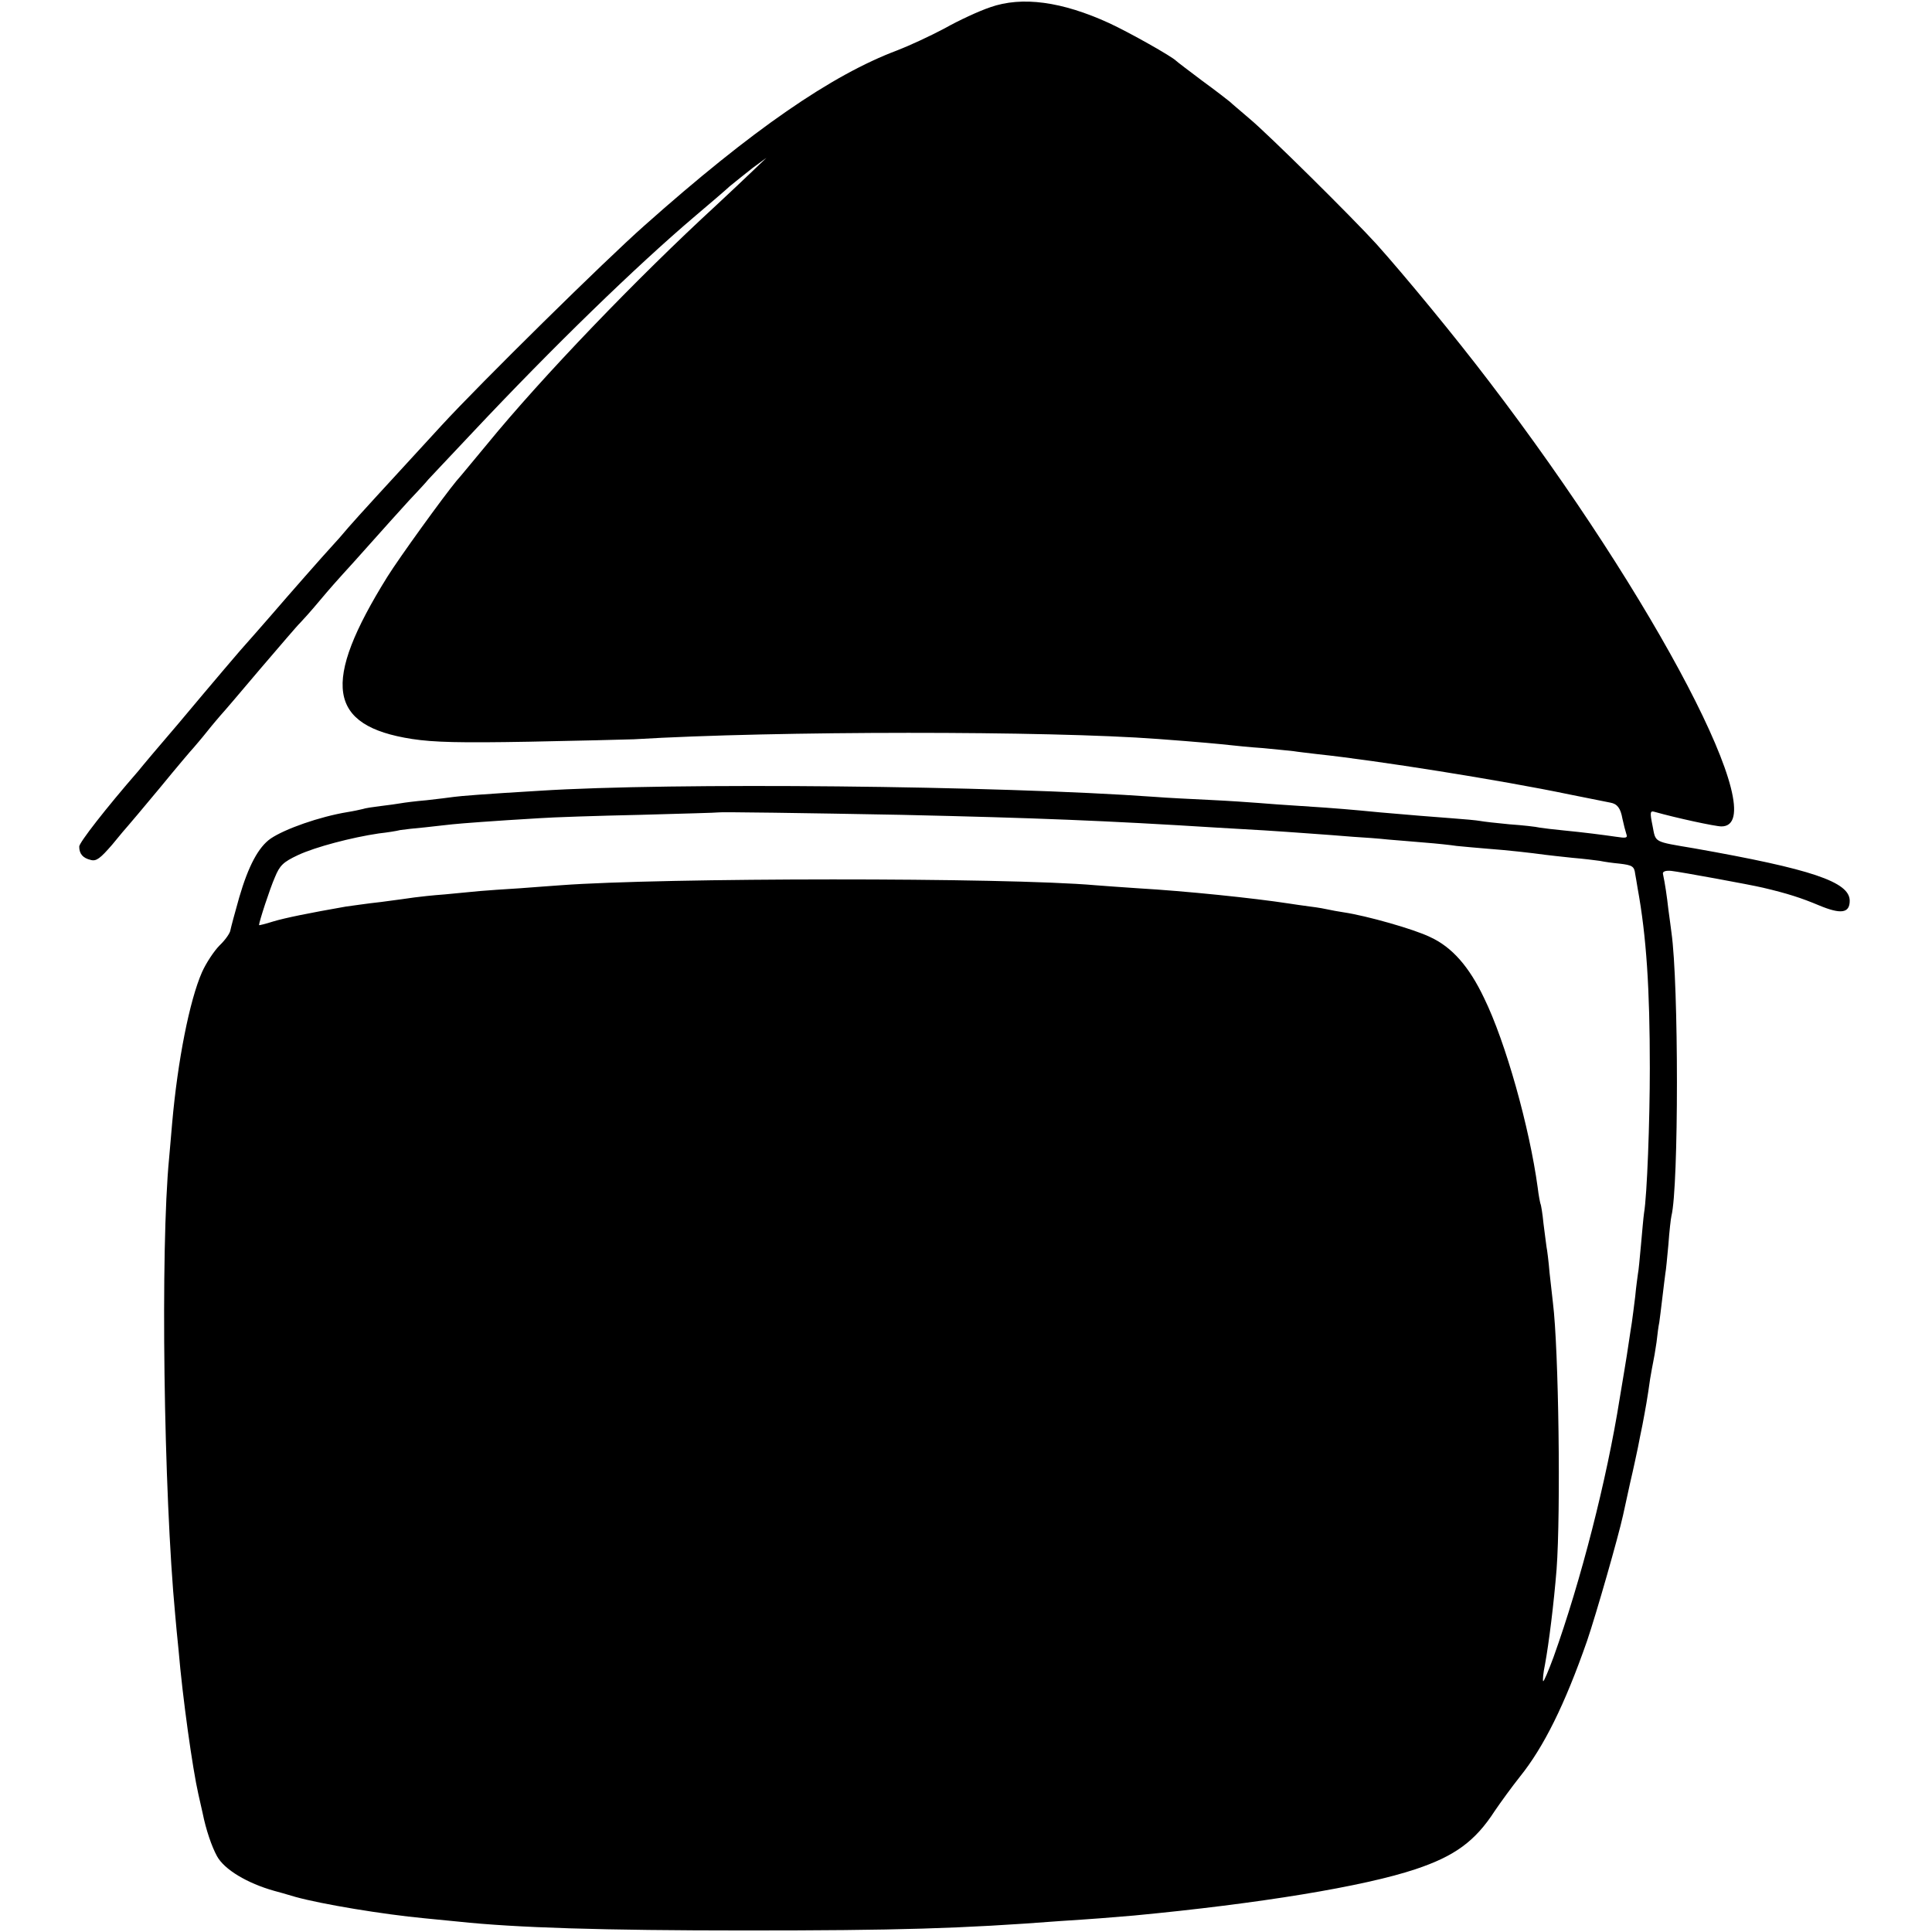 <?xml version="1.0" standalone="no"?>
<!DOCTYPE svg PUBLIC "-//W3C//DTD SVG 20010904//EN"
 "http://www.w3.org/TR/2001/REC-SVG-20010904/DTD/svg10.dtd">
<svg version="1.0" xmlns="http://www.w3.org/2000/svg"
 width="634pt" height="634pt" viewBox="0 0 634 634"
 preserveAspectRatio="xMidYMid meet">
<g transform="translate(0,634) scale(0.1,-0.1)"
fill="#000000" stroke="none">
<path d="M3249 6316 c-36 -12 -103 -43 -149 -69 -47 -25 -116 -57 -155 -72
-216 -81 -477 -261 -830 -575 -128 -113 -539 -518 -665 -655 -205 -223 -271
-295 -306 -335 -21 -25 -43 -50 -49 -56 -35 -38 -144 -162 -206 -234 -41 -47
-76 -87 -79 -90 -9 -9 -112 -130 -225 -265 -61 -71 -120 -141 -131 -155 -107
-123 -194 -235 -194 -248 0 -24 12 -38 38 -44 18 -5 31 5 70 50 26 32 49 59
52 62 3 3 50 59 105 125 54 66 104 125 110 131 5 6 26 30 45 54 19 24 40 48
45 54 6 6 64 74 129 151 66 77 124 145 130 150 6 6 36 39 66 75 30 36 64 74
75 86 11 12 52 57 90 100 39 44 95 106 125 139 30 32 60 64 65 71 6 6 71 76
145 154 265 282 537 546 730 710 47 40 99 84 115 99 17 14 51 41 75 60 l45 33
-45 -43 c-25 -24 -79 -75 -120 -113 -260 -239 -571 -563 -751 -783 -45 -54
-90 -109 -101 -121 -43 -52 -187 -251 -227 -315 -217 -349 -196 -489 81 -532
72 -11 158 -13 383 -9 160 3 315 7 345 8 466 28 1362 28 1720 1 136 -10 208
-17 235 -20 17 -2 66 -7 110 -10 44 -4 89 -9 100 -10 11 -2 47 -6 80 -10 189
-20 600 -85 825 -132 69 -14 130 -26 135 -27 22 -4 33 -18 39 -52 4 -19 10
-42 13 -51 5 -13 -1 -14 -33 -9 -49 7 -103 14 -174 21 -30 3 -65 7 -77 9 -12
3 -57 8 -100 11 -43 4 -86 9 -96 11 -10 2 -53 6 -95 9 -82 6 -115 9 -232 19
-41 4 -95 9 -120 11 -25 2 -88 7 -140 10 -52 3 -115 8 -140 10 -25 2 -97 7
-160 10 -63 3 -144 7 -180 10 -515 37 -1587 48 -2020 20 -185 -11 -258 -17
-280 -20 -14 -2 -54 -7 -90 -11 -36 -3 -74 -8 -85 -10 -11 -2 -40 -6 -65 -9
-25 -3 -52 -7 -60 -10 -8 -2 -31 -7 -50 -10 -91 -15 -205 -55 -252 -87 -40
-28 -73 -90 -103 -193 -14 -49 -27 -98 -29 -108 -1 -9 -17 -32 -35 -49 -18
-18 -44 -57 -58 -88 -41 -93 -80 -291 -98 -495 -3 -38 -8 -90 -10 -115 -29
-296 -18 -1100 20 -1500 2 -25 7 -76 11 -115 13 -155 46 -390 65 -473 6 -26
12 -54 14 -62 11 -55 30 -110 47 -141 24 -44 99 -89 188 -114 8 -2 40 -11 70
-20 87 -24 286 -57 423 -70 31 -3 82 -8 112 -11 187 -20 474 -29 940 -29 499
0 709 6 1035 31 47 3 106 7 131 9 25 2 74 6 110 9 411 39 753 95 924 152 129
43 196 92 260 191 19 28 56 79 83 113 78 97 147 236 220 445 30 88 103 343
118 412 1 6 12 53 23 105 12 51 23 104 26 118 3 14 9 48 15 75 10 53 16 85 25
150 4 22 8 47 10 55 2 8 7 38 11 65 3 28 7 57 9 65 1 8 6 44 10 80 4 36 9 72
10 81 2 9 6 52 10 95 3 43 8 86 10 94 24 96 24 762 0 930 -2 14 -6 48 -10 75
-5 45 -11 85 -18 118 -1 7 9 11 28 9 28 -3 258 -45 300 -55 81 -19 127 -34
184 -58 72 -30 101 -26 101 15 0 62 -125 104 -510 172 -136 23 -126 18 -137
74 -9 44 -8 50 6 46 70 -20 200 -48 220 -48 173 0 -215 744 -763 1461 -111
146 -275 345 -369 450 -82 90 -357 362 -416 411 -29 25 -59 50 -65 56 -6 5
-47 37 -91 69 -44 33 -82 62 -85 65 -13 14 -153 93 -220 124 -155 71 -286 89
-391 52z m-289 -2650 c441 -10 668 -19 1035 -42 50 -3 119 -7 155 -9 36 -2
101 -7 145 -10 44 -3 109 -8 145 -11 36 -2 88 -6 115 -9 28 -2 82 -7 120 -10
39 -3 86 -8 105 -11 19 -2 64 -6 100 -9 68 -5 147 -14 190 -20 14 -2 54 -6 90
-10 36 -3 76 -8 90 -10 14 -3 42 -7 64 -9 43 -5 49 -9 52 -34 2 -9 5 -30 8
-47 29 -158 40 -331 40 -590 0 -174 -9 -418 -19 -476 -2 -13 -6 -60 -10 -104
-4 -44 -8 -87 -10 -95 -1 -8 -6 -42 -9 -75 -4 -33 -9 -71 -11 -85 -2 -14 -7
-43 -10 -65 -3 -22 -10 -65 -15 -95 -5 -30 -12 -71 -15 -90 -42 -265 -127
-597 -217 -848 -17 -46 -32 -81 -34 -79 -2 2 0 27 6 55 13 71 29 200 38 312
14 188 7 723 -12 875 -2 17 -7 61 -11 98 -3 37 -8 76 -10 85 -1 9 -6 44 -10
77 -3 32 -8 62 -10 65 -1 3 -6 27 -9 53 -27 198 -105 477 -176 622 -49 103
-105 167 -177 200 -53 26 -209 70 -283 81 -19 3 -42 7 -50 9 -8 2 -35 7 -60
10 -25 3 -56 8 -70 10 -117 18 -340 41 -495 50 -49 3 -112 8 -140 10 -295 26
-1421 25 -1755 0 -25 -2 -85 -6 -135 -10 -49 -3 -108 -7 -130 -9 -22 -2 -74
-7 -115 -11 -41 -3 -86 -8 -100 -10 -14 -2 -63 -9 -110 -15 -47 -5 -98 -13
-115 -15 -120 -21 -199 -37 -239 -49 -25 -8 -46 -13 -46 -12 0 11 36 121 52
157 16 39 27 50 76 73 58 27 177 58 265 71 27 3 59 8 70 11 12 2 49 6 82 9 33
4 74 8 90 10 29 3 132 11 285 20 41 3 190 8 330 11 140 4 256 7 257 8 3 2 286
-2 603 -8z"/>
</g>
</svg>
